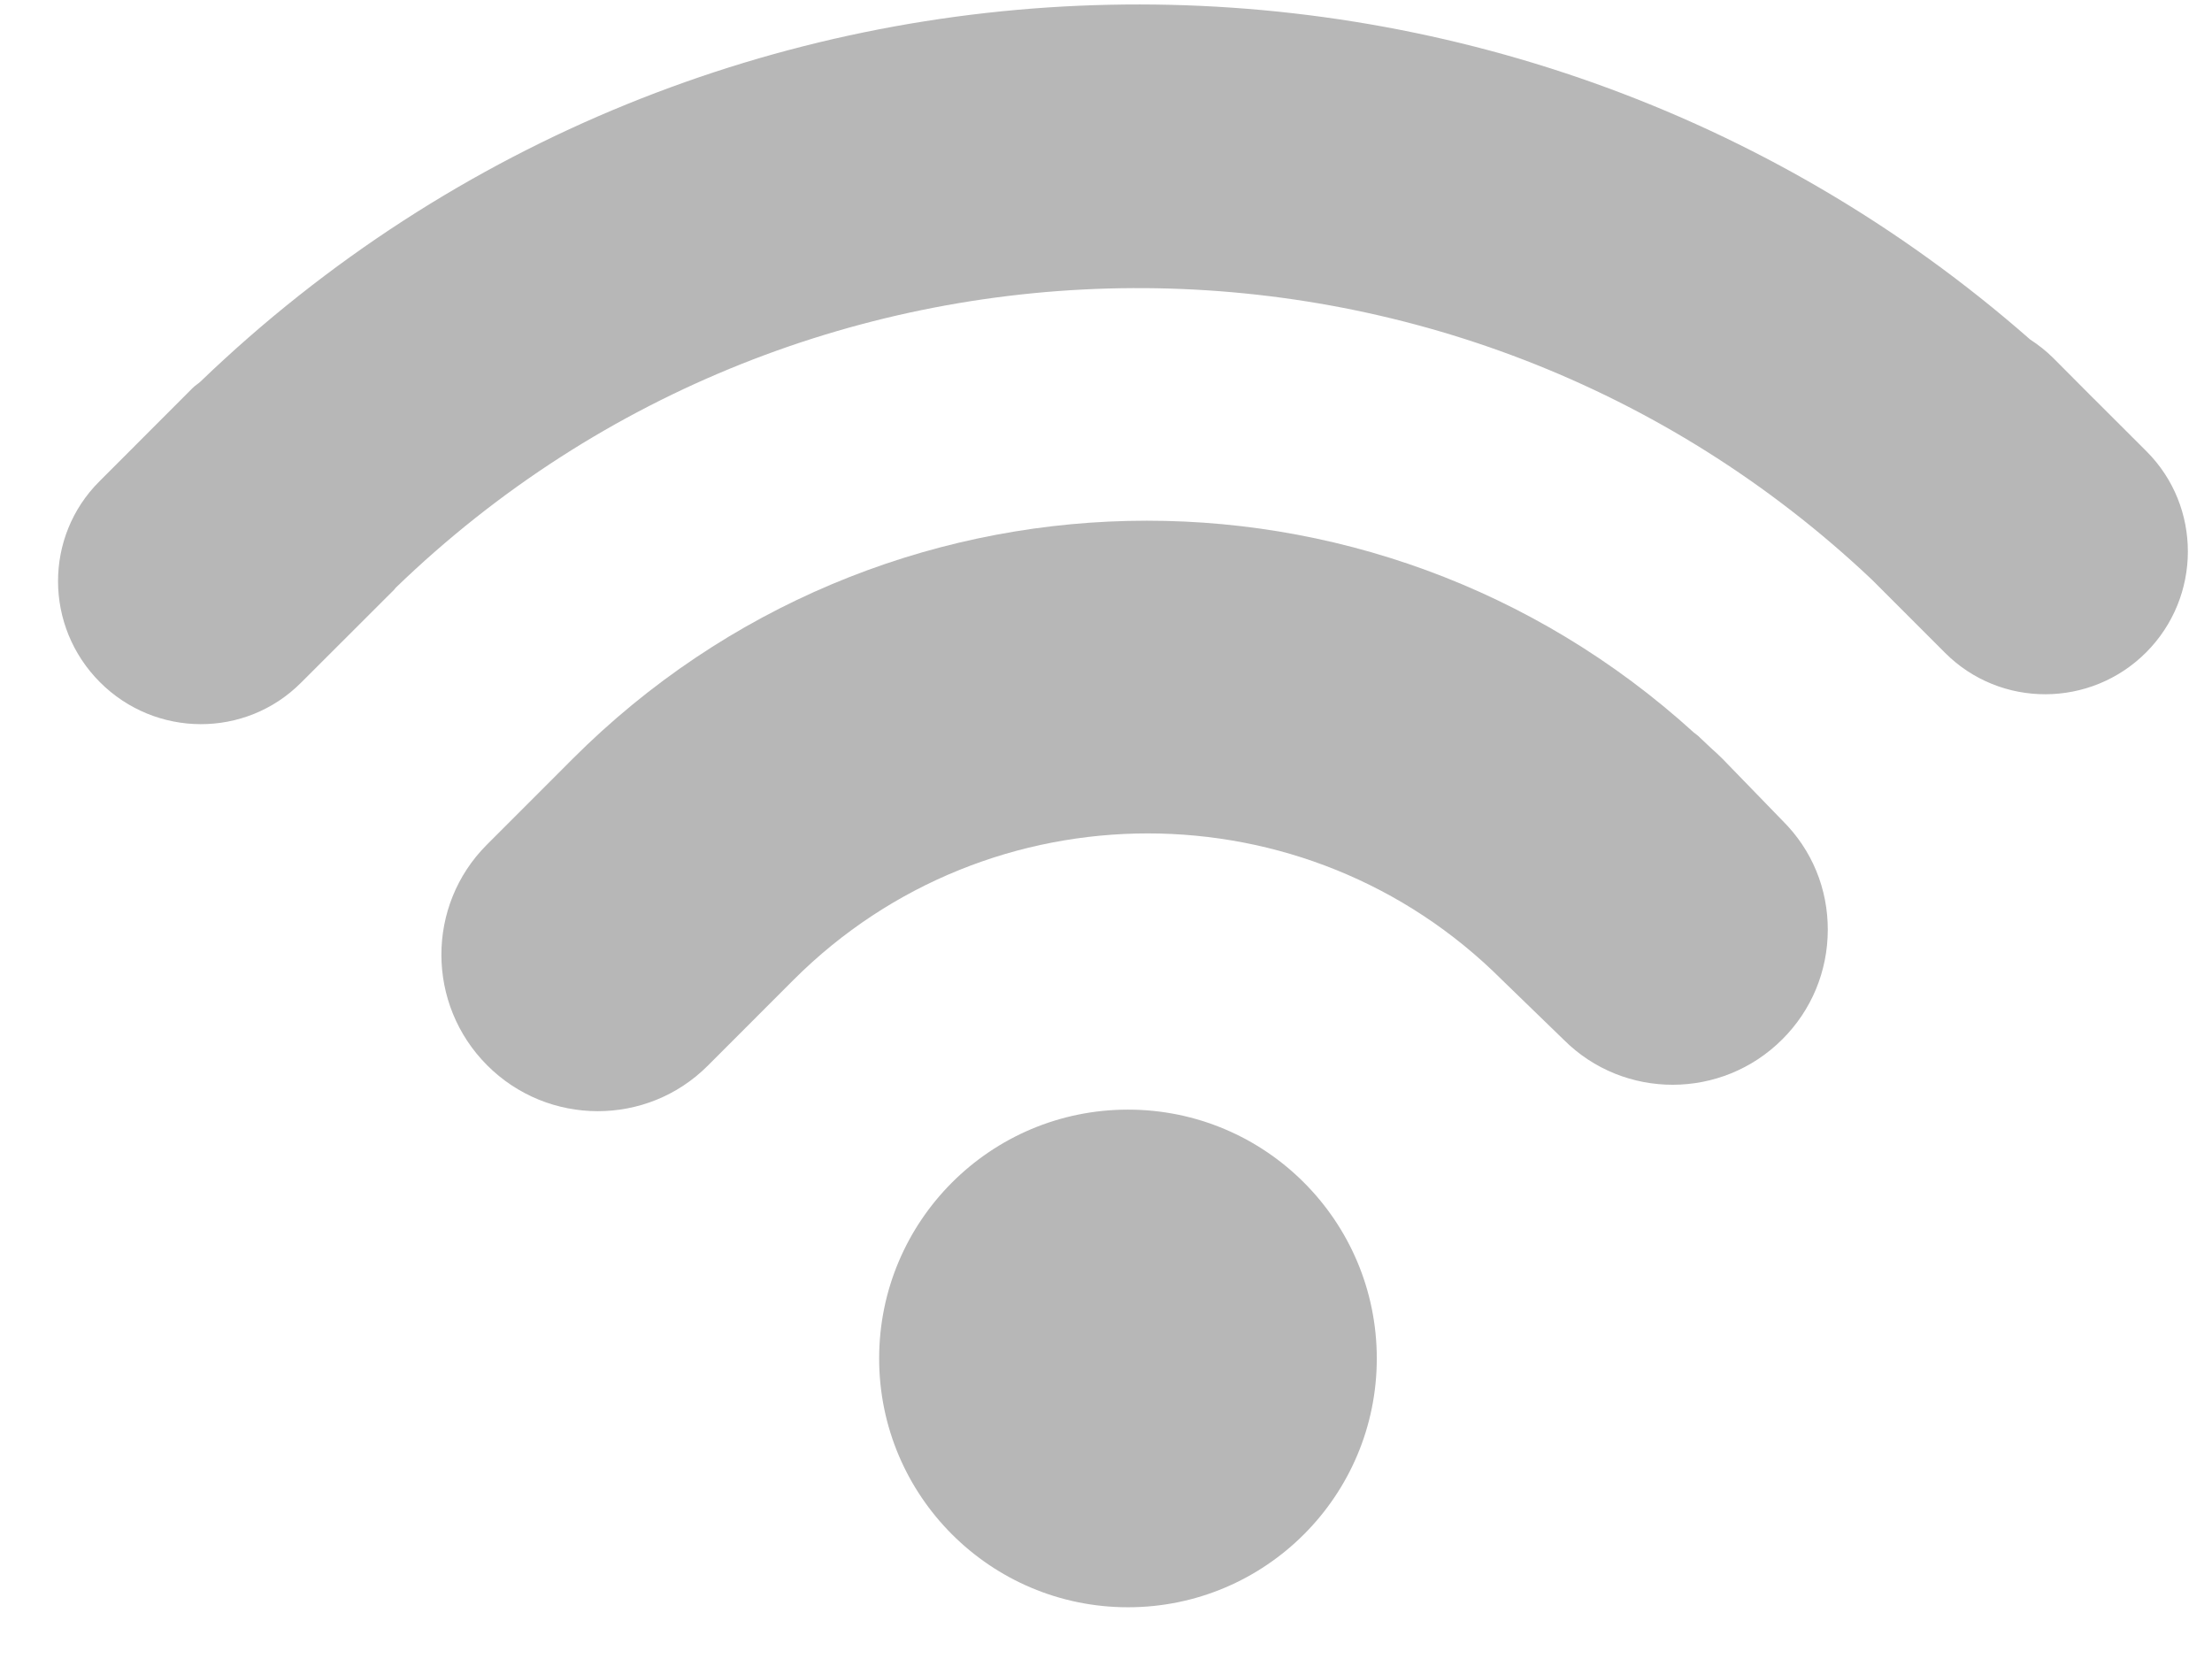 <svg xmlns="http://www.w3.org/2000/svg" fill="none" viewBox="0 0 36 27" height="27" width="36">
<g id="Group">
<path fill="#B7B7B7" d="M18.358 26.158C20.594 26.158 22.407 24.345 22.407 22.109C22.407 19.872 20.594 18.059 18.358 18.059C16.121 18.059 14.308 19.872 14.308 22.109C14.308 24.345 16.121 26.158 18.358 26.158Z" id="Vector"></path>
<path fill="#B7B7B7" d="M28.036 12.352C27.976 12.29 27.913 12.235 27.851 12.179L27.669 12.007C27.639 11.975 27.605 11.952 27.567 11.922C22.331 7.164 14.317 7.353 9.319 12.351L8.733 12.938L7.922 13.749C6.934 14.738 6.939 16.348 7.929 17.338C8.92 18.331 10.531 18.333 11.518 17.345L12.916 15.946C16.095 12.77 21.264 12.77 24.441 15.944L25.45 16.922C26.428 17.901 28.024 17.899 29.008 16.914C29.483 16.44 29.745 15.807 29.747 15.135C29.749 14.465 29.49 13.833 29.014 13.36L28.036 12.352Z" id="Vector_2"></path>
<path fill="#B7B7B7" d="M34.935 7.346L34.093 6.505C34.09 6.502 34.089 6.497 34.082 6.495L33.417 5.827C33.301 5.712 33.174 5.612 33.04 5.525C24.506 -1.968 11.524 -1.737 3.262 6.211C3.222 6.248 3.177 6.273 3.137 6.313L1.618 7.834C0.716 8.733 0.721 10.197 1.628 11.104C2.532 12.008 3.996 12.015 4.898 11.112L6.417 9.595C6.427 9.581 6.435 9.57 6.445 9.561C13.127 3.107 23.726 3.067 30.461 9.43L31.657 10.626C32.556 11.526 34.023 11.523 34.928 10.618C35.831 9.712 35.834 8.246 34.935 7.346Z" id="Vector_3"></path>
</g>
</svg>
